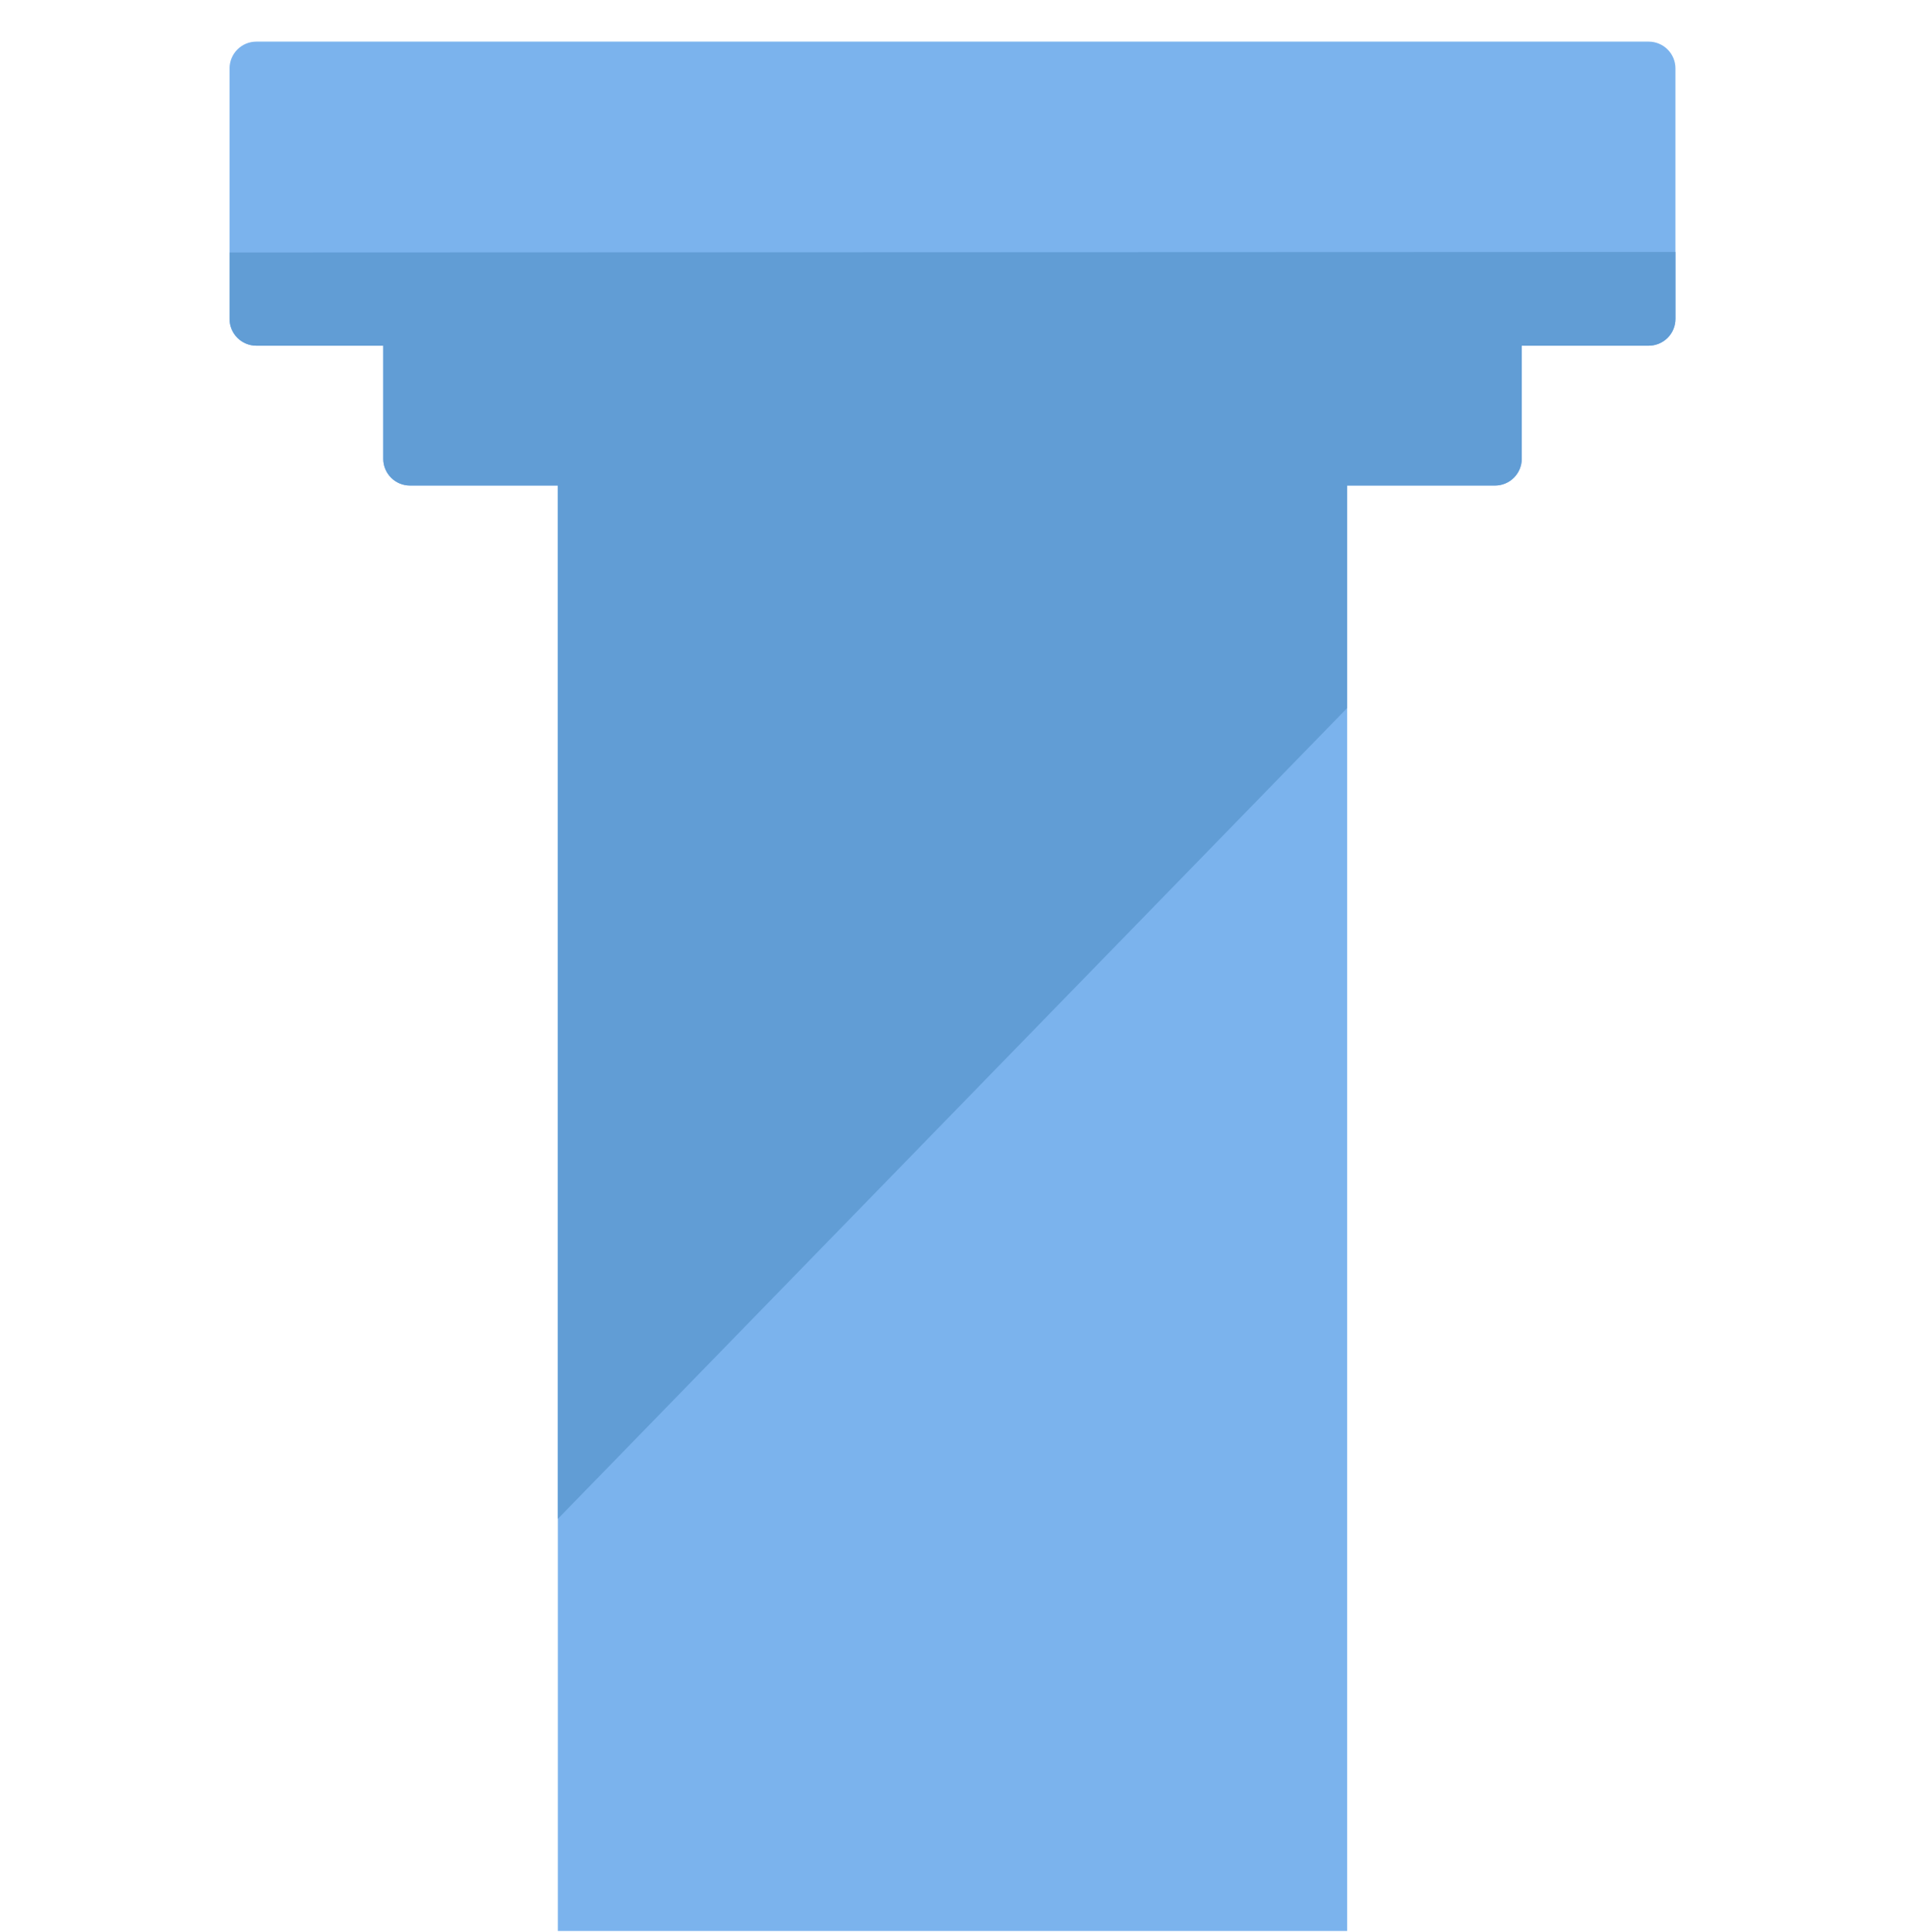 <?xml version="1.0" encoding="UTF-8" standalone="no"?><!DOCTYPE svg PUBLIC "-//W3C//DTD SVG 1.1//EN" "http://www.w3.org/Graphics/SVG/1.1/DTD/svg11.dtd"><svg width="100%" height="100%" viewBox="0 0 475 481" version="1.1" xmlns="http://www.w3.org/2000/svg" xmlns:xlink="http://www.w3.org/1999/xlink" xml:space="preserve" xmlns:serif="http://www.serif.com/" style="fill-rule:evenodd;clip-rule:evenodd;stroke-linejoin:round;stroke-miterlimit:2;"><rect id="Artboard9" x="-0" y="0" width="474.5" height="480.833" style="fill:none;"/><clipPath id="_clip1"><rect x="-0" y="0" width="474.5" height="480.833"/></clipPath><g clip-path="url(#_clip1)"><g><path d="M95.46,86.081l-31.613,0c-1.768,0 -3.463,-0.702 -4.714,-1.952c-1.25,-1.25 -1.952,-2.946 -1.952,-4.714l0,-62.383c0,-3.682 2.984,-6.666 6.666,-6.666c44.831,-0 301.975,-0 346.806,-0c3.682,-0 6.666,2.984 6.666,6.666c-0,14.351 -0,48.032 -0,62.383c-0,1.768 -0.702,3.464 -1.952,4.714c-1.251,1.25 -2.946,1.952 -4.714,1.952c-10.967,0 -31.613,0 -31.613,0c0,0 0,18.046 0,28.156c0,3.681 -2.984,6.666 -6.666,6.666c-12.187,-0 -36.822,-0 -36.822,-0l-0,384.93l-196.604,-0l0,-384.93l-36.822,-0c-3.682,-0 -6.666,-2.985 -6.666,-6.666c-0,-10.11 -0,-28.156 -0,-28.156Z" style="fill:#7bb3ed;"/><clipPath id="_clip2"><path d="M95.46,86.081l-31.613,0c-1.768,0 -3.463,-0.702 -4.714,-1.952c-1.25,-1.25 -1.952,-2.946 -1.952,-4.714l0,-62.383c0,-3.682 2.984,-6.666 6.666,-6.666c44.831,-0 301.975,-0 346.806,-0c3.682,-0 6.666,2.984 6.666,6.666c-0,14.351 -0,48.032 -0,62.383c-0,1.768 -0.702,3.464 -1.952,4.714c-1.251,1.25 -2.946,1.952 -4.714,1.952c-10.967,0 -31.613,0 -31.613,0c0,0 0,18.046 0,28.156c0,3.681 -2.984,6.666 -6.666,6.666c-12.187,-0 -36.822,-0 -36.822,-0l-0,384.93l-196.604,-0l0,-384.93l-36.822,-0c-3.682,-0 -6.666,-2.985 -6.666,-6.666c-0,-10.11 -0,-28.156 -0,-28.156Z"/></clipPath><g clip-path="url(#_clip2)"><path d="M-13.144,228.501l51.5,-165.628l407.805,-0.151l-308.389,316.695l-150.916,-150.916Z" style="fill:#619dd5;"/></g></g></g></svg>